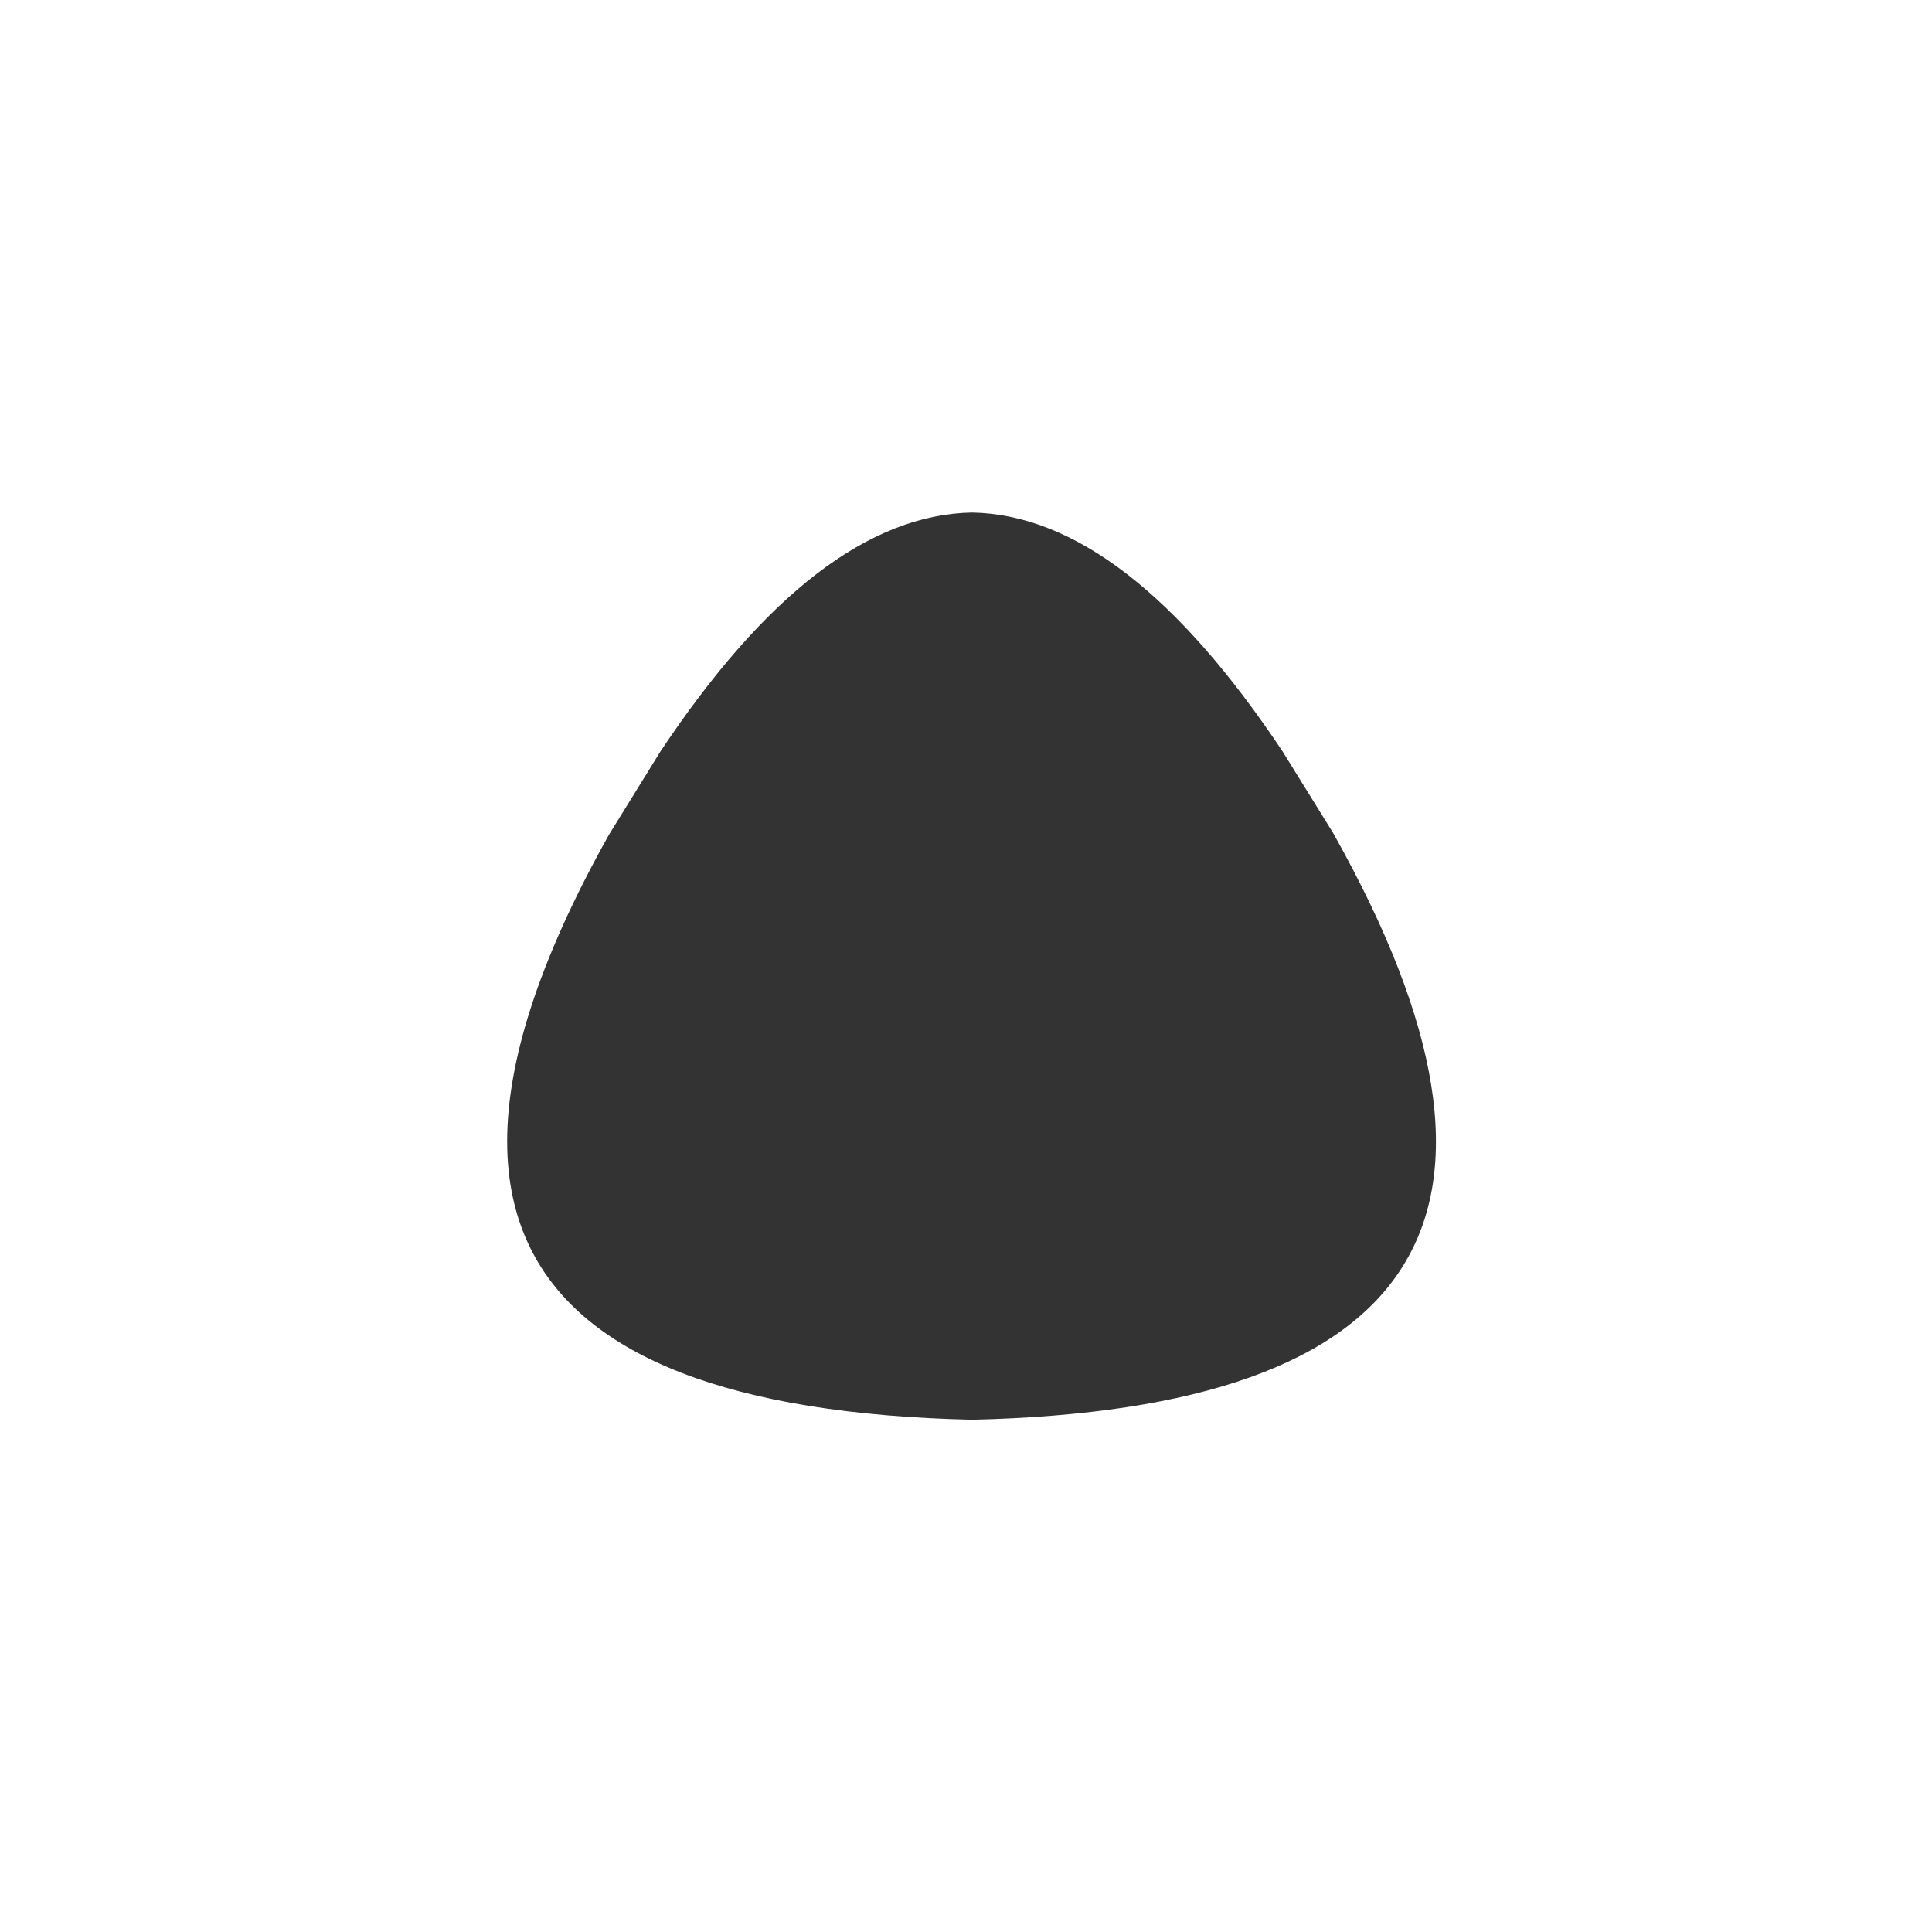 <?xml version="1.0" encoding="UTF-8"?> <svg xmlns="http://www.w3.org/2000/svg" xmlns:xlink="http://www.w3.org/1999/xlink" preserveAspectRatio="none" x="0px" y="0px" width="350px" height="350px" viewBox="0 0 350 350"><rect x="0" y="0" width="350" height="350" fill="#333333" stroke="none"/> <defs> <g id="Layer0_0_FILL"> <path fill="#FFFFFF" stroke="none" d=" M 386 376 L 386 -23.95 -38 -23.95 -38 376 386 376 M 241.35 150.65 Q 241.55 150.95 241.7 151.25 299.5 254.35 176.1 257.2 110.75 255.7 96.1 226.15 87.65 209.1 96.1 182.75 100.7 168.4 110.3 151.25 L 119.6 136.2 Q 148.1 93.35 176.1 92.85 203.9 93.35 232.4 136.2 L 241.35 150.65 Z"></path> </g> </defs> <g transform="matrix( 1, 0, 0, 1, 0,0) "> <use xlink:href="#Layer0_0_FILL"></use> </g> </svg> 